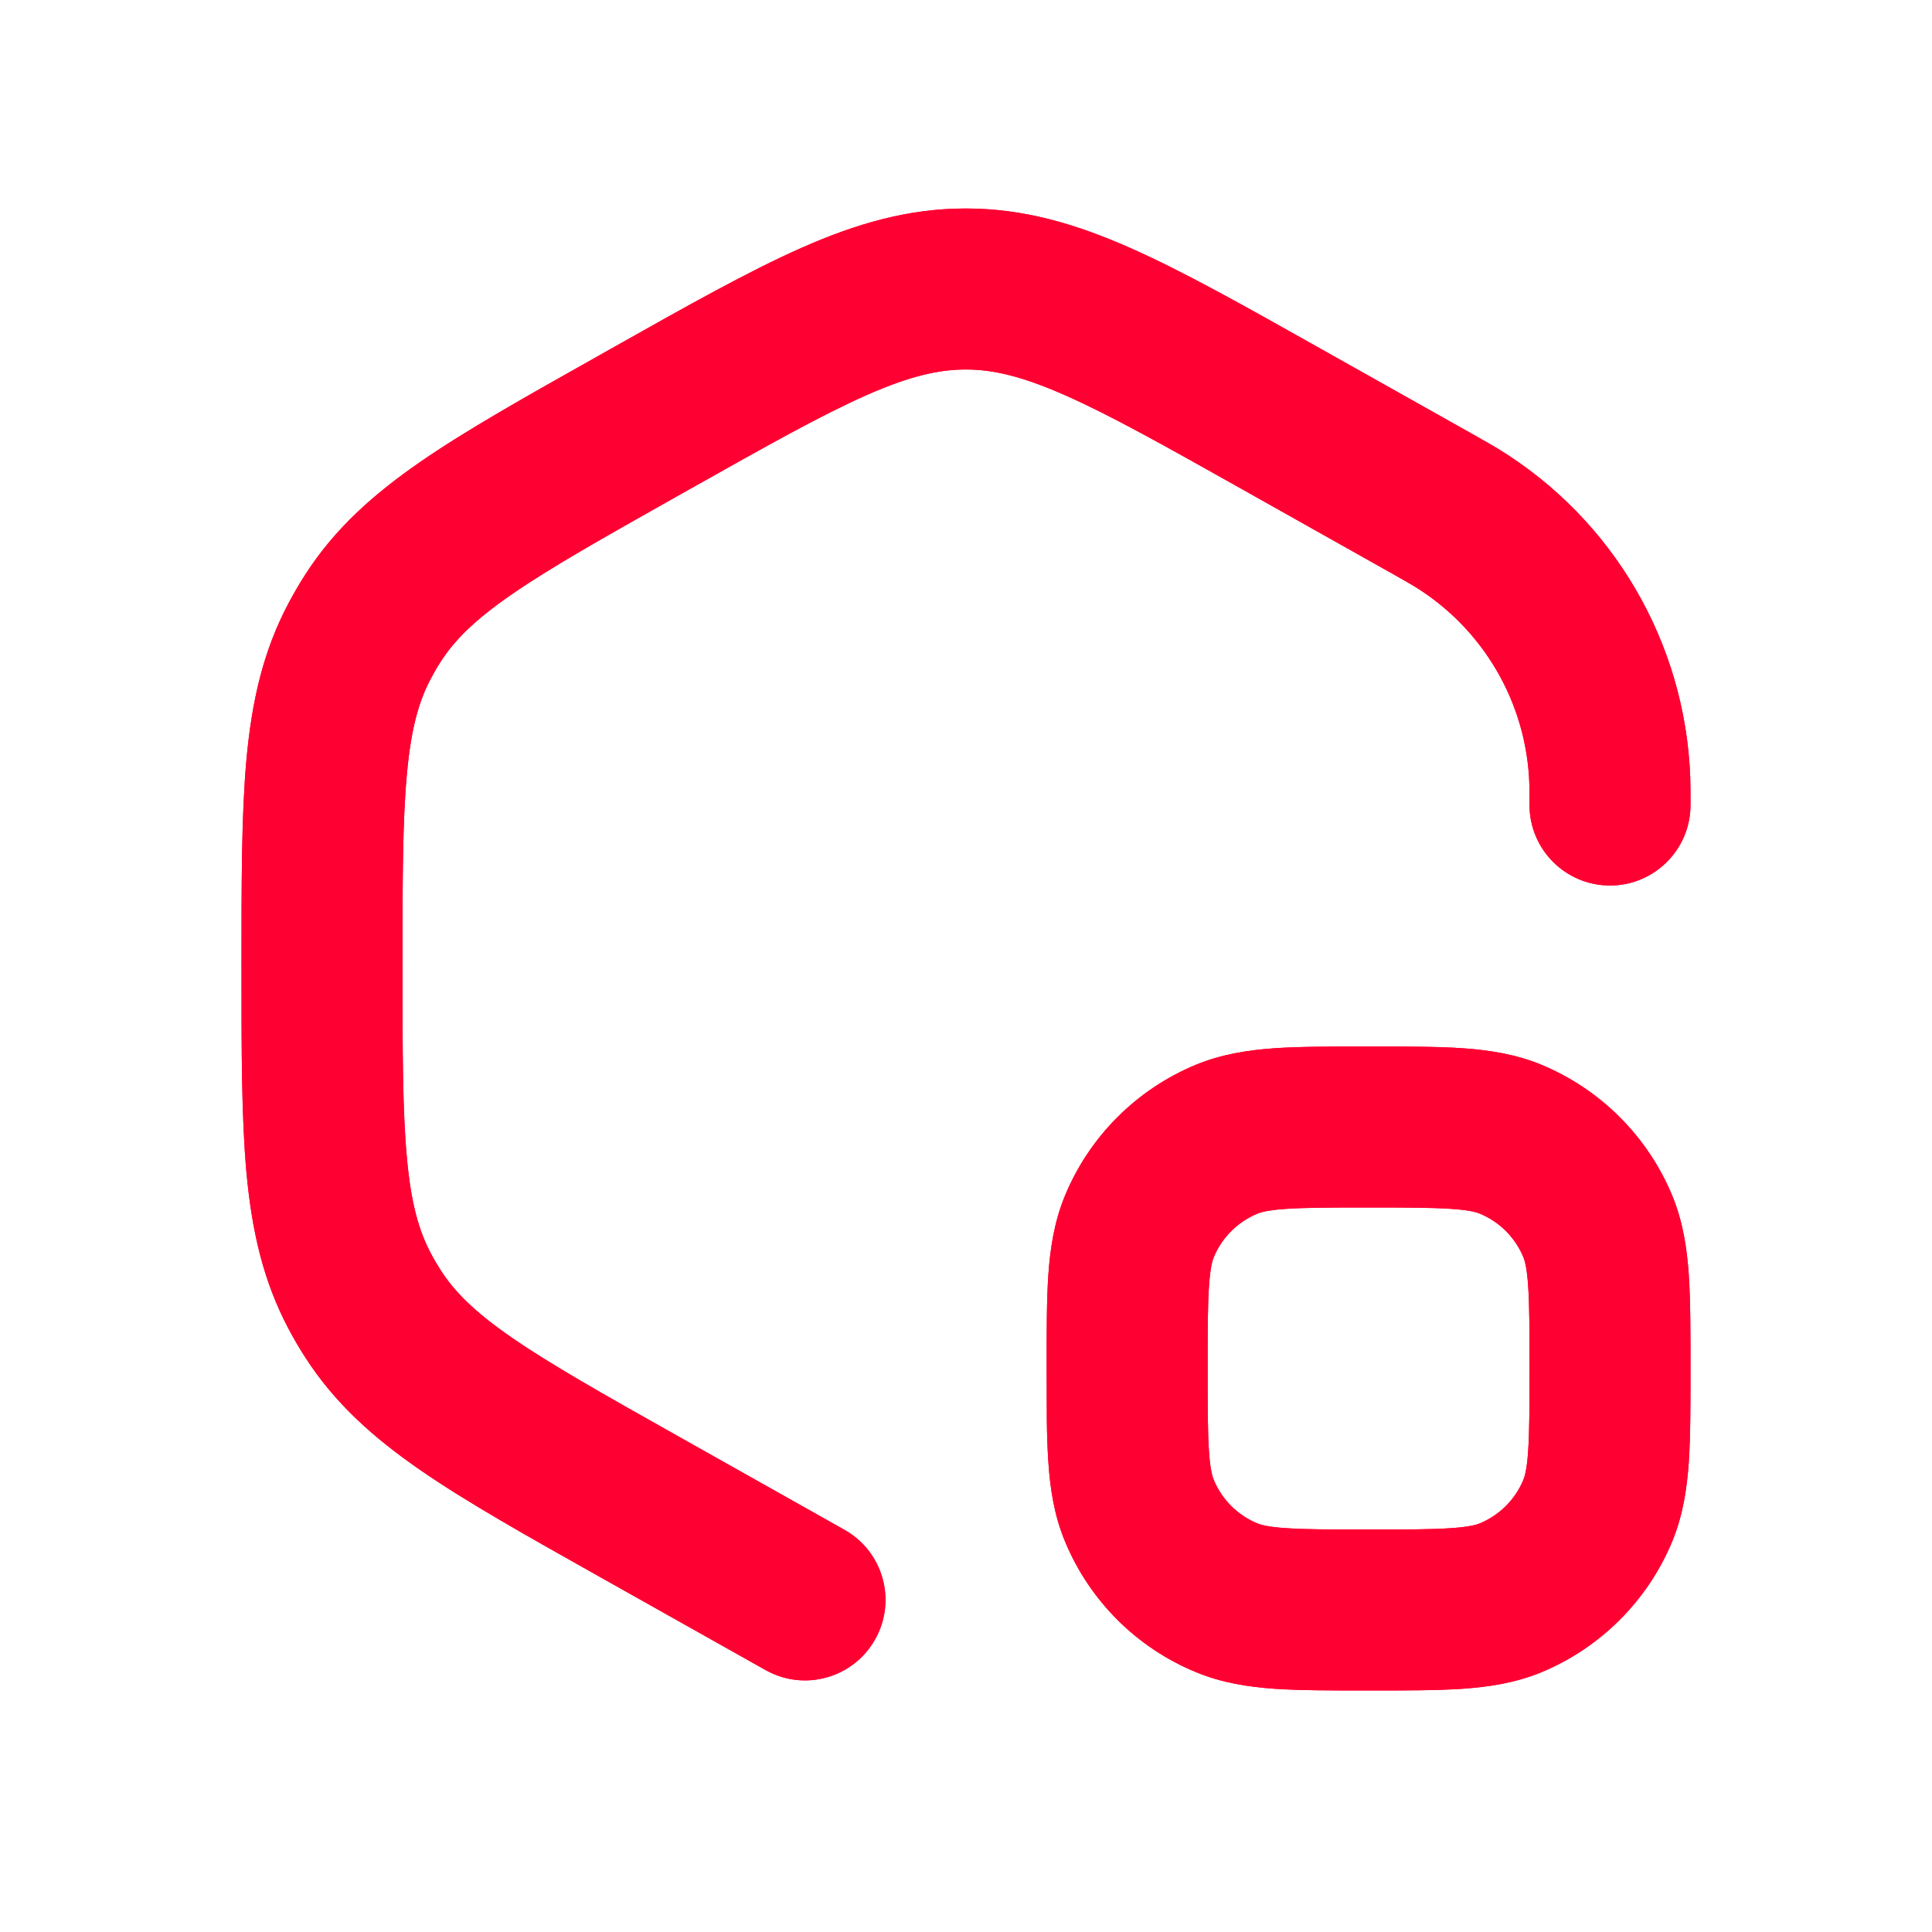 <svg width="24" height="24" viewBox="0 0 24 24" fill="none" xmlns="http://www.w3.org/2000/svg">
<path d="M19 10C19 9.838 19 9.781 18.998 9.731C18.962 8.725 18.423 7.805 17.564 7.28C17.521 7.254 17.472 7.226 17.331 7.146L15.428 6.076C14.453 5.528 13.783 5.153 13.227 4.908C12.692 4.672 12.333 4.59 11.997 4.59H11.995C11.659 4.59 11.3 4.672 10.765 4.908C10.209 5.154 9.539 5.53 8.565 6.078L8.412 6.164C7.479 6.689 6.837 7.052 6.357 7.383C5.894 7.703 5.645 7.953 5.473 8.222C5.429 8.289 5.389 8.359 5.352 8.43C5.202 8.712 5.106 9.052 5.055 9.612C5.001 10.193 5 10.929 5 12C5 13.071 5.001 13.807 5.055 14.387C5.106 14.947 5.202 15.287 5.352 15.569C5.389 15.641 5.43 15.71 5.474 15.778C5.646 16.047 5.895 16.297 6.358 16.617C6.838 16.948 7.479 17.31 8.412 17.835L10.49 19.004C10.972 19.275 11.142 19.884 10.871 20.365C10.6 20.846 9.991 21.017 9.51 20.746L7.432 19.578C6.53 19.071 5.795 18.658 5.223 18.263C4.634 17.856 4.155 17.428 3.789 16.857C3.716 16.744 3.648 16.627 3.585 16.508C3.267 15.909 3.128 15.283 3.062 14.57C2.999 13.878 3 13.035 3 12C3 10.965 2.999 10.122 3.062 9.429C3.128 8.716 3.267 8.089 3.586 7.49C3.649 7.372 3.716 7.256 3.788 7.144C4.154 6.572 4.633 6.144 5.222 5.737C5.794 5.342 6.529 4.929 7.431 4.422L7.585 4.335C8.526 3.805 9.292 3.373 9.956 3.079C10.64 2.777 11.283 2.59 11.994 2.59H11.997C12.708 2.59 13.351 2.776 14.035 3.078C14.699 3.371 15.466 3.804 16.407 4.333L18.311 5.403C18.439 5.476 18.526 5.524 18.606 5.573C20.038 6.448 20.936 7.982 20.997 9.659C21 9.754 21 9.853 21 10C21 10.552 20.552 11 20 11C19.448 11 19 10.552 19 10Z" fill="#FF0032"/>
<path d="M19 10C19 9.838 19 9.781 18.998 9.731C18.962 8.725 18.423 7.805 17.564 7.28C17.521 7.254 17.472 7.226 17.331 7.146L15.428 6.076C14.453 5.528 13.783 5.153 13.227 4.908C12.692 4.672 12.333 4.59 11.997 4.59H11.995C11.659 4.59 11.3 4.672 10.765 4.908C10.209 5.154 9.539 5.53 8.565 6.078L8.412 6.164C7.479 6.689 6.837 7.052 6.357 7.383C5.894 7.703 5.645 7.953 5.473 8.222C5.429 8.289 5.389 8.359 5.352 8.43C5.202 8.712 5.106 9.052 5.055 9.612C5.001 10.193 5 10.929 5 12C5 13.071 5.001 13.807 5.055 14.387C5.106 14.947 5.202 15.287 5.352 15.569C5.389 15.641 5.43 15.71 5.474 15.778C5.646 16.047 5.895 16.297 6.358 16.617C6.838 16.948 7.479 17.31 8.412 17.835L10.49 19.004C10.972 19.275 11.142 19.884 10.871 20.365C10.6 20.846 9.991 21.017 9.51 20.746L7.432 19.578C6.53 19.071 5.795 18.658 5.223 18.263C4.634 17.856 4.155 17.428 3.789 16.857C3.716 16.744 3.648 16.627 3.585 16.508C3.267 15.909 3.128 15.283 3.062 14.57C2.999 13.878 3 13.035 3 12C3 10.965 2.999 10.122 3.062 9.429C3.128 8.716 3.267 8.089 3.586 7.49C3.649 7.372 3.716 7.256 3.788 7.144C4.154 6.572 4.633 6.144 5.222 5.737C5.794 5.342 6.529 4.929 7.431 4.422L7.585 4.335C8.526 3.805 9.292 3.373 9.956 3.079C10.64 2.777 11.283 2.59 11.994 2.59H11.997C12.708 2.59 13.351 2.776 14.035 3.078C14.699 3.371 15.466 3.804 16.407 4.333L18.311 5.403C18.439 5.476 18.526 5.524 18.606 5.573C20.038 6.448 20.936 7.982 20.997 9.659C21 9.754 21 9.853 21 10C21 10.552 20.552 11 20 11C19.448 11 19 10.552 19 10Z" fill="#FF0032"/>
<path d="M19 17C19 16.52 19 16.211 18.983 15.974C18.968 15.746 18.941 15.659 18.924 15.617C18.822 15.372 18.628 15.178 18.383 15.076C18.341 15.059 18.254 15.032 18.026 15.017C17.79 15.001 17.48 15 17.001 15C16.522 15 16.212 15.001 15.976 15.017C15.748 15.032 15.662 15.059 15.62 15.076C15.375 15.178 15.18 15.372 15.078 15.617C15.061 15.659 15.034 15.746 15.019 15.974C15.002 16.21 15.002 16.52 15.002 16.999C15.002 17.479 15.002 17.788 15.018 18.025C15.033 18.253 15.06 18.34 15.077 18.382C15.178 18.627 15.373 18.822 15.618 18.924C15.66 18.941 15.747 18.968 15.975 18.983C16.212 19 16.521 19 17.001 19C17.48 19 17.79 19 18.026 18.983C18.254 18.968 18.341 18.941 18.383 18.924C18.628 18.822 18.822 18.628 18.924 18.383C18.941 18.341 18.968 18.254 18.983 18.026C19 17.789 19 17.48 19 17ZM21 17C21 17.452 21 17.841 20.979 18.162C20.956 18.492 20.907 18.822 20.773 19.148C20.468 19.883 19.883 20.468 19.148 20.773C18.822 20.907 18.492 20.956 18.162 20.979C17.842 21 17.453 21 17.001 21C16.549 21 16.16 21 15.839 20.979C15.509 20.956 15.179 20.906 14.854 20.771C14.118 20.467 13.533 19.882 13.229 19.146C13.094 18.82 13.045 18.49 13.023 18.16C13.012 18 13.006 17.823 13.004 17.629L13.002 16.998C13.002 16.546 13.001 16.157 13.023 15.836C13.046 15.507 13.096 15.177 13.23 14.852C13.535 14.116 14.12 13.532 14.855 13.227C15.181 13.093 15.511 13.044 15.84 13.021C16.16 13 16.549 13 17.001 13C17.453 13 17.842 13 18.162 13.021C18.492 13.044 18.822 13.093 19.148 13.227C19.883 13.532 20.468 14.117 20.773 14.852C20.907 15.178 20.956 15.508 20.979 15.838C21 16.159 21 16.548 21 17Z" fill="#FF0032"/>
<path d="M19 17C19 16.52 19 16.211 18.983 15.974C18.968 15.746 18.941 15.659 18.924 15.617C18.822 15.372 18.628 15.178 18.383 15.076C18.341 15.059 18.254 15.032 18.026 15.017C17.79 15.001 17.48 15 17.001 15C16.522 15 16.212 15.001 15.976 15.017C15.748 15.032 15.662 15.059 15.62 15.076C15.375 15.178 15.18 15.372 15.078 15.617C15.061 15.659 15.034 15.746 15.019 15.974C15.002 16.21 15.002 16.52 15.002 16.999C15.002 17.479 15.002 17.788 15.018 18.025C15.033 18.253 15.06 18.34 15.077 18.382C15.178 18.627 15.373 18.822 15.618 18.924C15.66 18.941 15.747 18.968 15.975 18.983C16.212 19 16.521 19 17.001 19C17.48 19 17.79 19 18.026 18.983C18.254 18.968 18.341 18.941 18.383 18.924C18.628 18.822 18.822 18.628 18.924 18.383C18.941 18.341 18.968 18.254 18.983 18.026C19 17.789 19 17.48 19 17ZM21 17C21 17.452 21 17.841 20.979 18.162C20.956 18.492 20.907 18.822 20.773 19.148C20.468 19.883 19.883 20.468 19.148 20.773C18.822 20.907 18.492 20.956 18.162 20.979C17.842 21 17.453 21 17.001 21C16.549 21 16.16 21 15.839 20.979C15.509 20.956 15.179 20.906 14.854 20.771C14.118 20.467 13.533 19.882 13.229 19.146C13.094 18.82 13.045 18.49 13.023 18.16C13.012 18 13.006 17.823 13.004 17.629L13.002 16.998C13.002 16.546 13.001 16.157 13.023 15.836C13.046 15.507 13.096 15.177 13.23 14.852C13.535 14.116 14.12 13.532 14.855 13.227C15.181 13.093 15.511 13.044 15.84 13.021C16.16 13 16.549 13 17.001 13C17.453 13 17.842 13 18.162 13.021C18.492 13.044 18.822 13.093 19.148 13.227C19.883 13.532 20.468 14.117 20.773 14.852C20.907 15.178 20.956 15.508 20.979 15.838C21 16.159 21 16.548 21 17Z" fill="#FF0032"/>
</svg>
